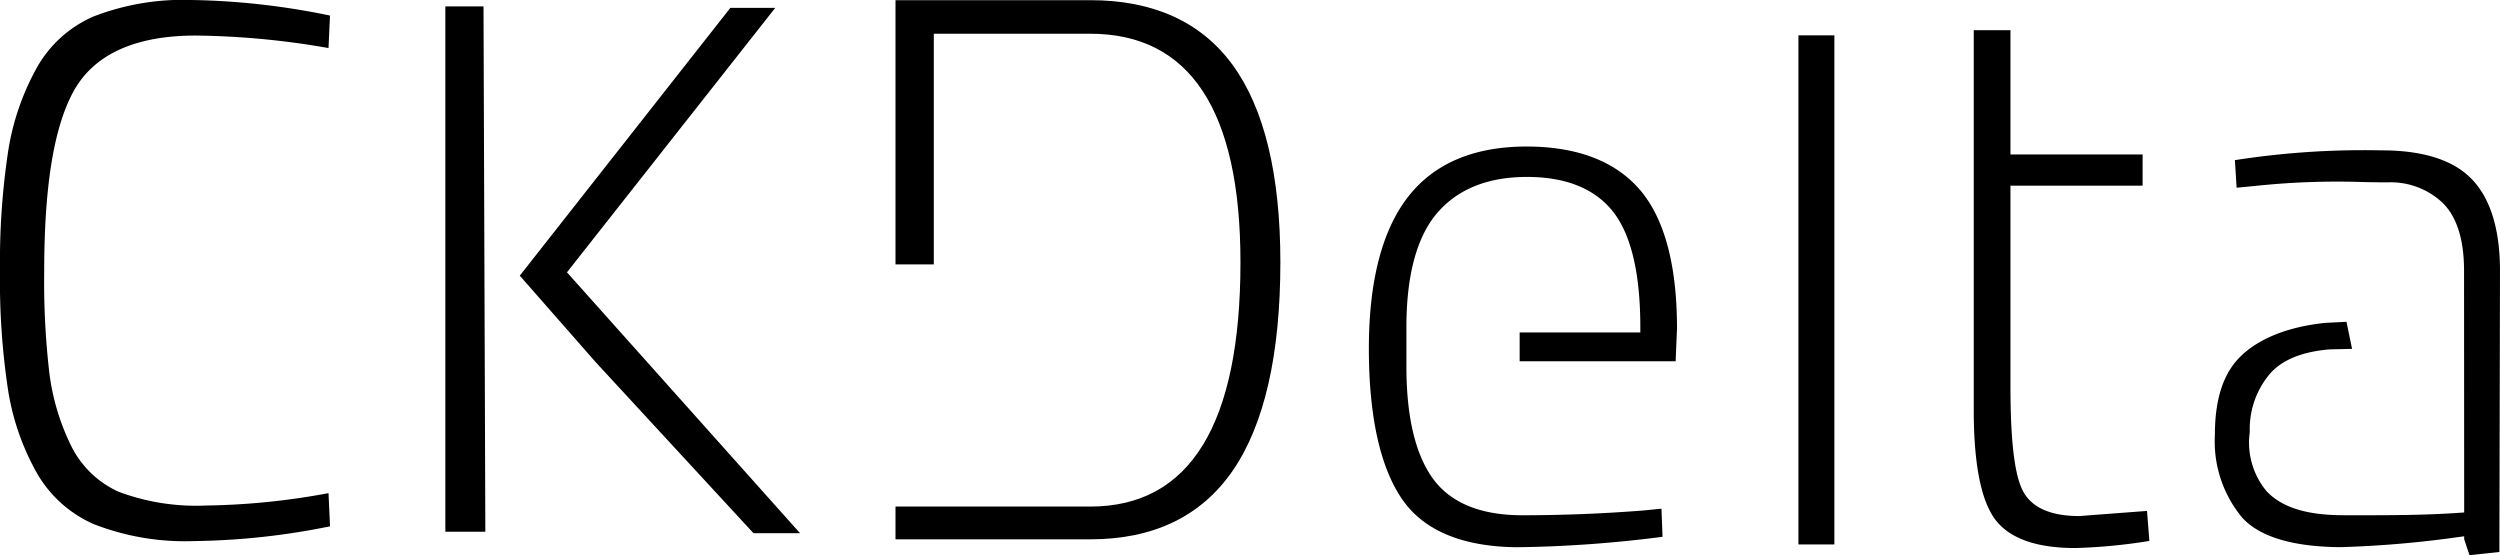 <svg xmlns="http://www.w3.org/2000/svg" xmlns:xlink="http://www.w3.org/1999/xlink" width="228.926" height="50.839" viewBox="0 0 228.926 50.839">
  <defs>
    <clipPath id="clip-path">
      <rect id="Rectangle_47" data-name="Rectangle 47" width="228.926" height="50.839" fill="none"/>
    </clipPath>
  </defs>
  <g id="Group_170" data-name="Group 170" transform="translate(0 0)">
    <g id="Group_23" data-name="Group 23" transform="translate(0 0)" clip-path="url(#clip-path)">
      <path id="Path_32" data-name="Path 32" d="M128.657,27.412c0-5.821-1.154-10.11-3.431-12.736-2.259-2.6-5.742-3.924-10.351-3.924-4.793,0-8.43,1.534-10.807,4.559-2.406,3.06-3.627,7.747-3.627,13.932s1.02,10.834,3.03,13.779c1.971,2.888,5.516,4.375,10.539,4.423a114.083,114.083,0,0,0,13.323-.956l-.1-2.576-1.655.166c-3.675.29-7.407.437-11.1.437-3.846,0-6.614-1.154-8.227-3.432-1.574-2.224-2.372-5.647-2.372-10.175V27.287c0-4.735.942-8.243,2.8-10.426,1.876-2.206,4.647-3.325,8.237-3.325s6.264,1.087,7.925,3.234c1.63,2.109,2.457,5.647,2.457,10.517v.493H114.248v2.638h14.284Z" transform="translate(24.907 2.666)"/>
      <path id="Path_33" data-name="Path 33" d="M154.114,49.634a50.417,50.417,0,0,0,6.792-.651l-.216-2.748-6.2.47c-2.718,0-4.481-.826-5.243-2.457-.714-1.528-1.061-4.605-1.061-9.41V16.45h12.1V13.593h-12.1V2.218h-3.362V37.012c0,4.983.684,8.379,2.032,10.094,1.319,1.677,3.761,2.528,7.257,2.528" transform="translate(35.913 0.55)"/>
      <path id="Path_34" data-name="Path 34" d="M185.831,48.1l2.738-.291.056-25.748c0-3.763-.856-6.574-2.546-8.355s-4.475-2.673-8.3-2.673a76.552,76.552,0,0,0-13.428.895l.157,2.526,1.738-.168a70.845,70.845,0,0,1,9.9-.349c.769.014,1.5.026,2.175.026a6.923,6.923,0,0,1,5.094,1.918c1.273,1.277,1.919,3.356,1.919,6.181l.012,22.128-.242.017c-3.318.241-6.718.243-10.011.238h-.649c-2.205,0-5.35-.228-7.192-2.2a6.945,6.945,0,0,1-1.538-5.414,7.819,7.819,0,0,1,1.881-5.383c1.117-1.248,2.94-1.984,5.419-2.19l2.065-.049-.51-2.477-1.968.1c-3.353.353-6.026,1.41-7.717,3.054-1.592,1.547-2.366,3.907-2.366,7.215a10.893,10.893,0,0,0,2.52,7.583c1.6,1.741,4.605,2.644,8.94,2.684a96.721,96.721,0,0,0,11.077-.958l.292-.036v.268Z" transform="translate(40.3 2.736)"/>
      <path id="Path_35" data-name="Path 35" d="M96.563,43.129c2.91-4.207,4.387-10.64,4.387-19.119,0-8.018-1.474-14.1-4.379-18.077C93.7,2,89.317.013,83.546.013H65.707V24.206h3.508V3.086h14.33c9.125,0,13.751,7.04,13.751,20.925,0,14.845-4.626,22.372-13.751,22.372H65.707v3H83.546c5.767,0,10.146-2.1,13.018-6.255" transform="translate(16.294 0.003)"/>
      <path id="Path_36" data-name="Path 36" d="M8.559,1.511A10.944,10.944,0,0,0,3.377,6.192,23.044,23.044,0,0,0,.744,13.864,68.138,68.138,0,0,0,0,24.845,66.737,66.737,0,0,0,.744,35.752a22.614,22.614,0,0,0,2.632,7.561A11.146,11.146,0,0,0,8.6,48a22.972,22.972,0,0,0,9.191,1.546,65.6,65.6,0,0,0,12.43-1.352l-.139-3.038A65.294,65.294,0,0,1,18.906,46.29a20.312,20.312,0,0,1-8.056-1.263,8.982,8.982,0,0,1-4.412-4.36,20.988,20.988,0,0,1-1.916-6.492,72.152,72.152,0,0,1-.475-9.257c0-7.8.87-13.2,2.658-16.5C8.562,4.993,12.34,3.256,17.933,3.256A74.189,74.189,0,0,1,30.081,4.4l.137-2.975A67.2,67.2,0,0,0,17.573,0,22.748,22.748,0,0,0,8.559,1.511" transform="translate(0 0)"/>
      <path id="Path_37" data-name="Path 37" d="M32.678,48.575h3.662L36.172.469H32.678Z" transform="translate(8.103 0.116)"/>
      <path id="Path_38" data-name="Path 38" d="M61.532.577H57.421L38.139,25.1l6.94,7.91,14.457,15.67H63.8L42.459,24.794Z" transform="translate(9.458 0.143)"/>
      <rect id="Rectangle_46" data-name="Rectangle 46" width="3.291" height="46.618" transform="translate(164.683 3.237)"/>
    </g>
  </g>
</svg>
